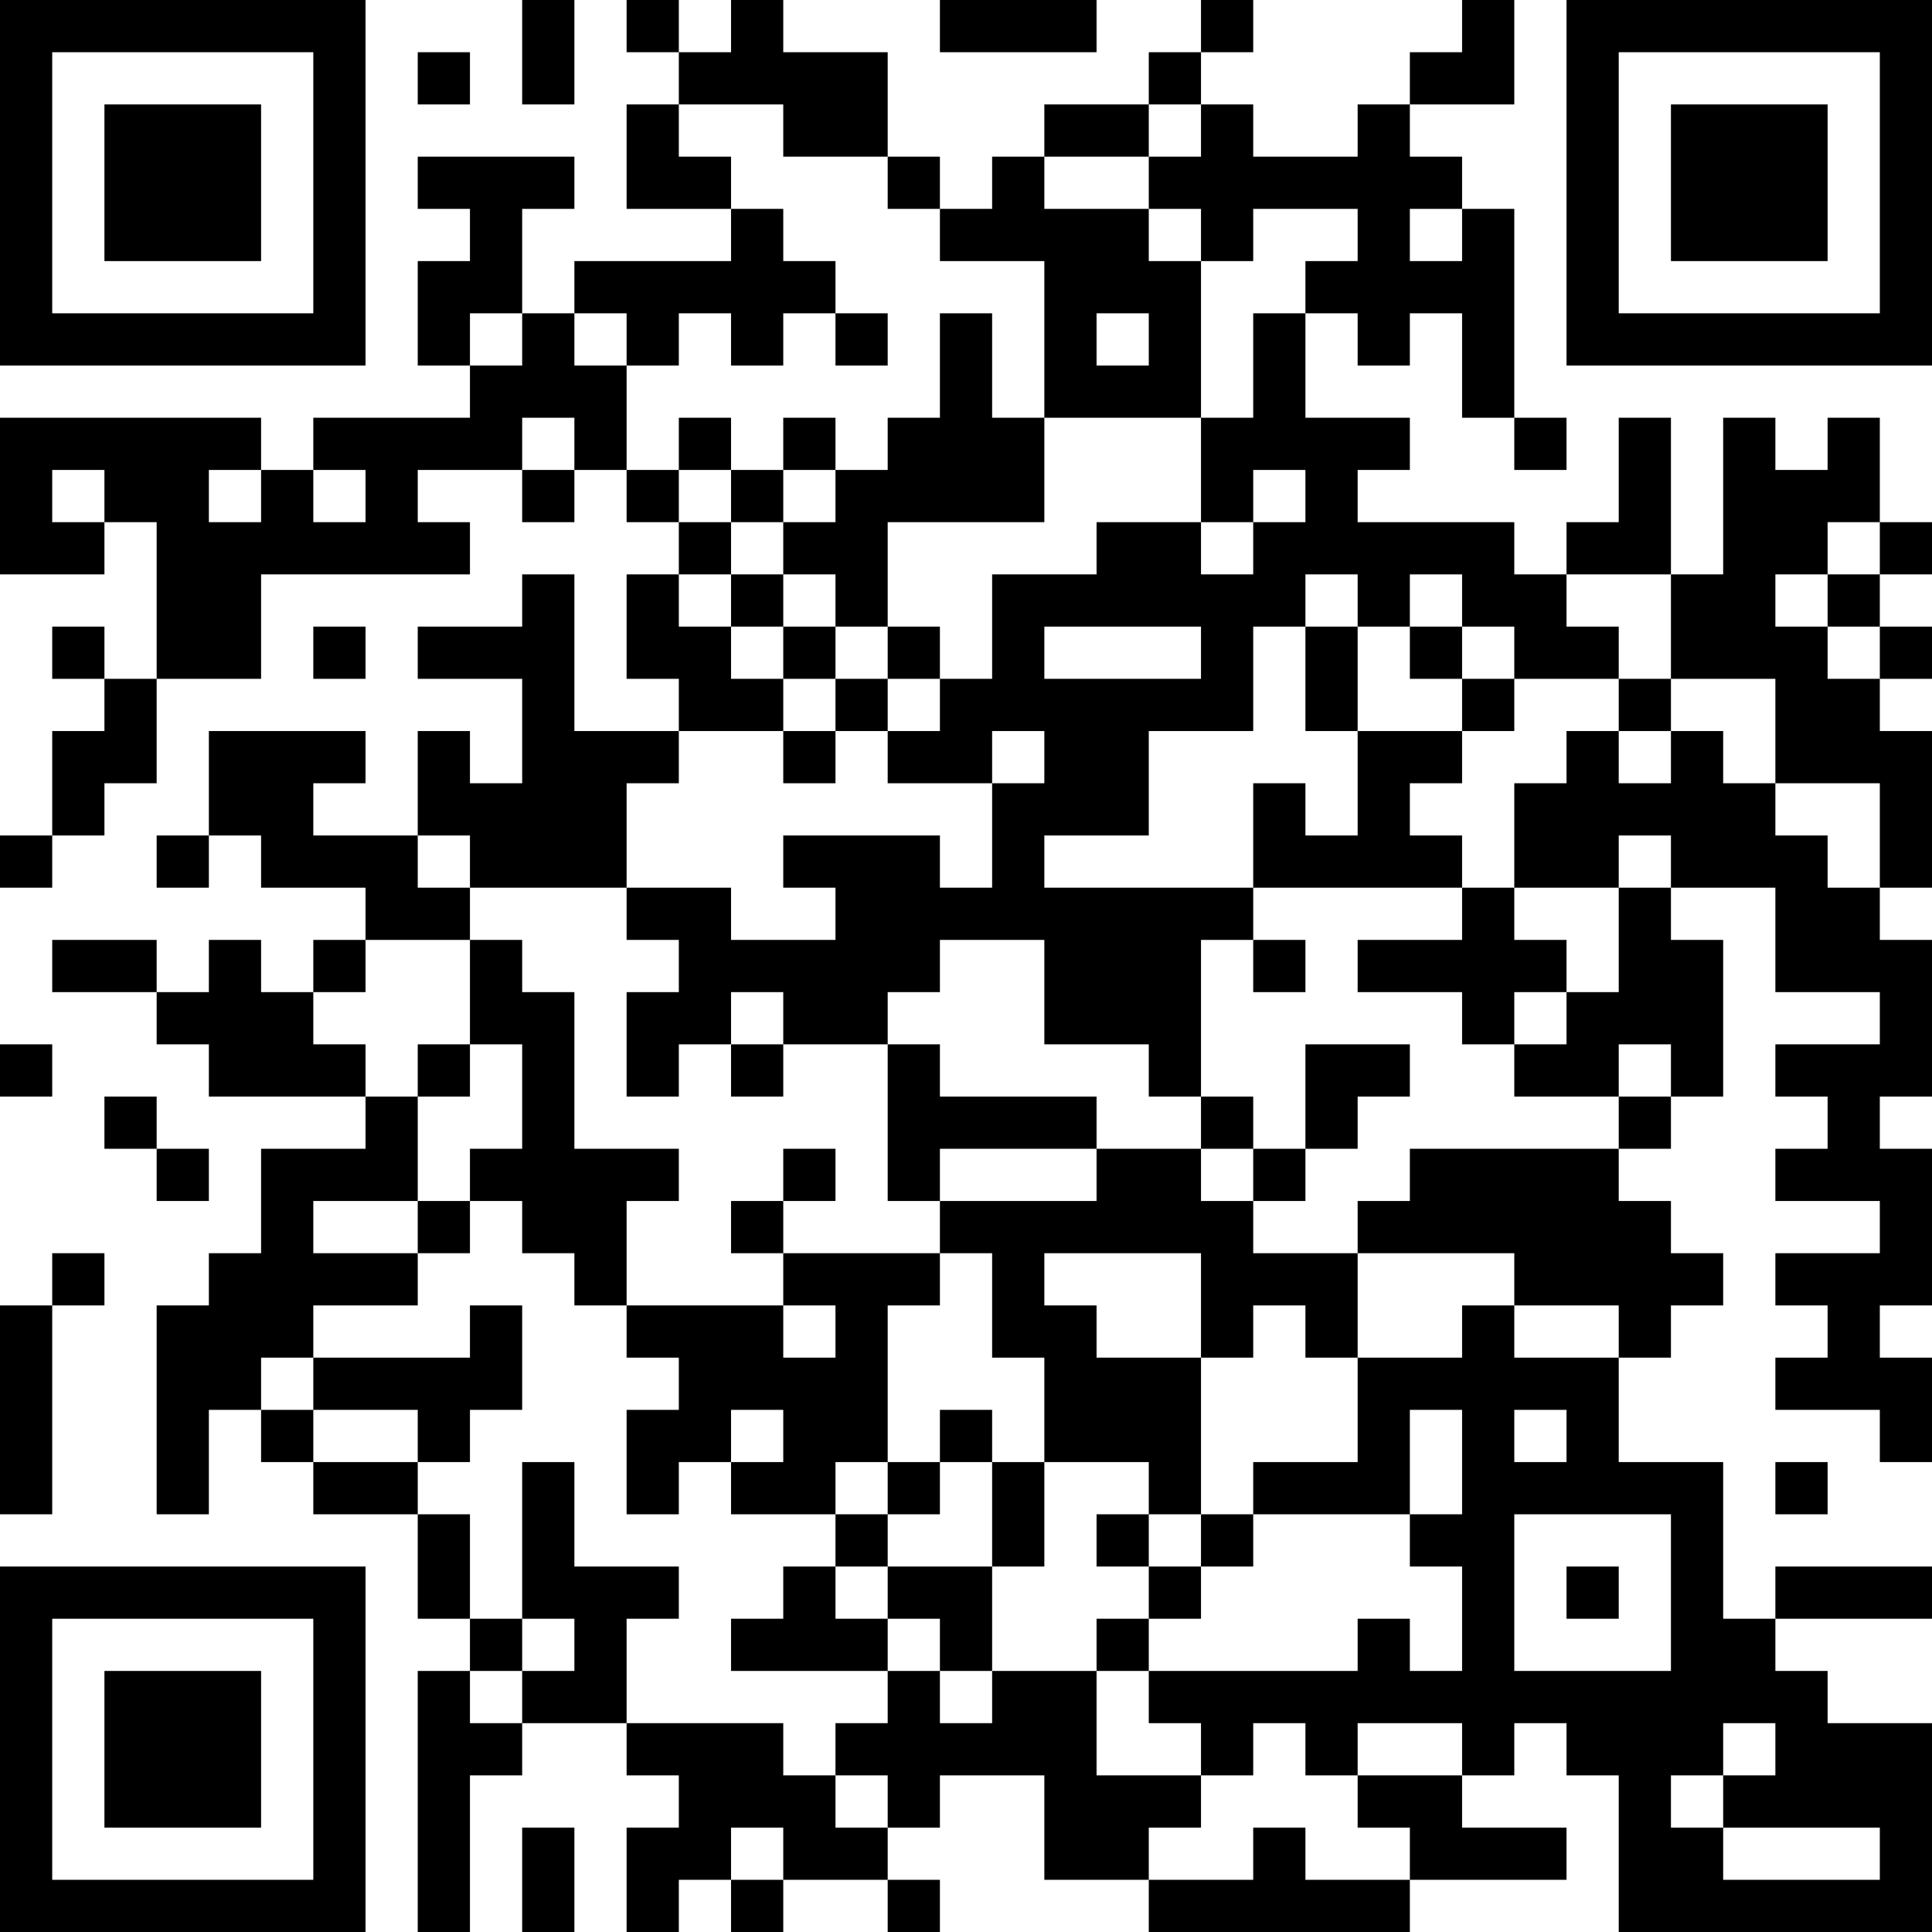 <?xml version="1.0" encoding="UTF-8"?>
<svg xmlns="http://www.w3.org/2000/svg" version="1.1" width="400" height="400" viewBox="0 0 400 400"><rect x="0" y="0" width="400" height="400" fill="#ffffff"/><g transform="scale(10.811)"><g transform="translate(0,0)"><path fill-rule="evenodd" d="M10 0L10 2L11 2L11 0ZM12 0L12 1L13 1L13 2L12 2L12 4L14 4L14 5L11 5L11 6L10 6L10 4L11 4L11 3L8 3L8 4L9 4L9 5L8 5L8 7L9 7L9 8L6 8L6 9L5 9L5 8L0 8L0 11L2 11L2 10L3 10L3 13L2 13L2 12L1 12L1 13L2 13L2 14L1 14L1 16L0 16L0 17L1 17L1 16L2 16L2 15L3 15L3 13L5 13L5 11L9 11L9 10L8 10L8 9L10 9L10 10L11 10L11 9L12 9L12 10L13 10L13 11L12 11L12 13L13 13L13 14L11 14L11 11L10 11L10 12L8 12L8 13L10 13L10 15L9 15L9 14L8 14L8 16L6 16L6 15L7 15L7 14L4 14L4 16L3 16L3 17L4 17L4 16L5 16L5 17L7 17L7 18L6 18L6 19L5 19L5 18L4 18L4 19L3 19L3 18L1 18L1 19L3 19L3 20L4 20L4 21L7 21L7 22L5 22L5 24L4 24L4 25L3 25L3 29L4 29L4 27L5 27L5 28L6 28L6 29L8 29L8 31L9 31L9 32L8 32L8 37L9 37L9 34L10 34L10 33L12 33L12 34L13 34L13 35L12 35L12 37L13 37L13 36L14 36L14 37L15 37L15 36L17 36L17 37L18 37L18 36L17 36L17 35L18 35L18 34L20 34L20 36L22 36L22 37L27 37L27 36L30 36L30 35L28 35L28 34L29 34L29 33L30 33L30 34L31 34L31 37L37 37L37 33L35 33L35 32L34 32L34 31L37 31L37 30L34 30L34 31L33 31L33 28L31 28L31 26L32 26L32 25L33 25L33 24L32 24L32 23L31 23L31 22L32 22L32 21L33 21L33 18L32 18L32 17L34 17L34 19L36 19L36 20L34 20L34 21L35 21L35 22L34 22L34 23L36 23L36 24L34 24L34 25L35 25L35 26L34 26L34 27L36 27L36 28L37 28L37 26L36 26L36 25L37 25L37 22L36 22L36 21L37 21L37 18L36 18L36 17L37 17L37 14L36 14L36 13L37 13L37 12L36 12L36 11L37 11L37 10L36 10L36 8L35 8L35 9L34 9L34 8L33 8L33 11L32 11L32 8L31 8L31 10L30 10L30 11L29 11L29 10L26 10L26 9L27 9L27 8L25 8L25 6L26 6L26 7L27 7L27 6L28 6L28 8L29 8L29 9L30 9L30 8L29 8L29 4L28 4L28 3L27 3L27 2L29 2L29 0L28 0L28 1L27 1L27 2L26 2L26 3L24 3L24 2L23 2L23 1L24 1L24 0L23 0L23 1L22 1L22 2L20 2L20 3L19 3L19 4L18 4L18 3L17 3L17 1L15 1L15 0L14 0L14 1L13 1L13 0ZM18 0L18 1L21 1L21 0ZM8 1L8 2L9 2L9 1ZM13 2L13 3L14 3L14 4L15 4L15 5L16 5L16 6L15 6L15 7L14 7L14 6L13 6L13 7L12 7L12 6L11 6L11 7L12 7L12 9L13 9L13 10L14 10L14 11L13 11L13 12L14 12L14 13L15 13L15 14L13 14L13 15L12 15L12 17L9 17L9 16L8 16L8 17L9 17L9 18L7 18L7 19L6 19L6 20L7 20L7 21L8 21L8 23L6 23L6 24L8 24L8 25L6 25L6 26L5 26L5 27L6 27L6 28L8 28L8 29L9 29L9 31L10 31L10 32L9 32L9 33L10 33L10 32L11 32L11 31L10 31L10 28L11 28L11 30L13 30L13 31L12 31L12 33L15 33L15 34L16 34L16 35L17 35L17 34L16 34L16 33L17 33L17 32L18 32L18 33L19 33L19 32L21 32L21 34L23 34L23 35L22 35L22 36L24 36L24 35L25 35L25 36L27 36L27 35L26 35L26 34L28 34L28 33L26 33L26 34L25 34L25 33L24 33L24 34L23 34L23 33L22 33L22 32L26 32L26 31L27 31L27 32L28 32L28 30L27 30L27 29L28 29L28 27L27 27L27 29L24 29L24 28L26 28L26 26L28 26L28 25L29 25L29 26L31 26L31 25L29 25L29 24L26 24L26 23L27 23L27 22L31 22L31 21L32 21L32 20L31 20L31 21L29 21L29 20L30 20L30 19L31 19L31 17L32 17L32 16L31 16L31 17L29 17L29 15L30 15L30 14L31 14L31 15L32 15L32 14L33 14L33 15L34 15L34 16L35 16L35 17L36 17L36 15L34 15L34 13L32 13L32 11L30 11L30 12L31 12L31 13L29 13L29 12L28 12L28 11L27 11L27 12L26 12L26 11L25 11L25 12L24 12L24 14L22 14L22 16L20 16L20 17L24 17L24 18L23 18L23 21L22 21L22 20L20 20L20 18L18 18L18 19L17 19L17 20L15 20L15 19L14 19L14 20L13 20L13 21L12 21L12 19L13 19L13 18L12 18L12 17L14 17L14 18L16 18L16 17L15 17L15 16L18 16L18 17L19 17L19 15L20 15L20 14L19 14L19 15L17 15L17 14L18 14L18 13L19 13L19 11L21 11L21 10L23 10L23 11L24 11L24 10L25 10L25 9L24 9L24 10L23 10L23 8L24 8L24 6L25 6L25 5L26 5L26 4L24 4L24 5L23 5L23 4L22 4L22 3L23 3L23 2L22 2L22 3L20 3L20 4L22 4L22 5L23 5L23 8L20 8L20 5L18 5L18 4L17 4L17 3L15 3L15 2ZM27 4L27 5L28 5L28 4ZM9 6L9 7L10 7L10 6ZM16 6L16 7L17 7L17 6ZM18 6L18 8L17 8L17 9L16 9L16 8L15 8L15 9L14 9L14 8L13 8L13 9L14 9L14 10L15 10L15 11L14 11L14 12L15 12L15 13L16 13L16 14L15 14L15 15L16 15L16 14L17 14L17 13L18 13L18 12L17 12L17 10L20 10L20 8L19 8L19 6ZM21 6L21 7L22 7L22 6ZM10 8L10 9L11 9L11 8ZM1 9L1 10L2 10L2 9ZM4 9L4 10L5 10L5 9ZM6 9L6 10L7 10L7 9ZM15 9L15 10L16 10L16 9ZM35 10L35 11L34 11L34 12L35 12L35 13L36 13L36 12L35 12L35 11L36 11L36 10ZM15 11L15 12L16 12L16 13L17 13L17 12L16 12L16 11ZM6 12L6 13L7 13L7 12ZM20 12L20 13L23 13L23 12ZM25 12L25 14L26 14L26 16L25 16L25 15L24 15L24 17L28 17L28 18L26 18L26 19L28 19L28 20L29 20L29 19L30 19L30 18L29 18L29 17L28 17L28 16L27 16L27 15L28 15L28 14L29 14L29 13L28 13L28 12L27 12L27 13L28 13L28 14L26 14L26 12ZM31 13L31 14L32 14L32 13ZM9 18L9 20L8 20L8 21L9 21L9 20L10 20L10 22L9 22L9 23L8 23L8 24L9 24L9 23L10 23L10 24L11 24L11 25L12 25L12 26L13 26L13 27L12 27L12 29L13 29L13 28L14 28L14 29L16 29L16 30L15 30L15 31L14 31L14 32L17 32L17 31L18 31L18 32L19 32L19 30L20 30L20 28L22 28L22 29L21 29L21 30L22 30L22 31L21 31L21 32L22 32L22 31L23 31L23 30L24 30L24 29L23 29L23 26L24 26L24 25L25 25L25 26L26 26L26 24L24 24L24 23L25 23L25 22L26 22L26 21L27 21L27 20L25 20L25 22L24 22L24 21L23 21L23 22L21 22L21 21L18 21L18 20L17 20L17 23L18 23L18 24L15 24L15 23L16 23L16 22L15 22L15 23L14 23L14 24L15 24L15 25L12 25L12 23L13 23L13 22L11 22L11 19L10 19L10 18ZM24 18L24 19L25 19L25 18ZM0 20L0 21L1 21L1 20ZM14 20L14 21L15 21L15 20ZM2 21L2 22L3 22L3 23L4 23L4 22L3 22L3 21ZM18 22L18 23L21 23L21 22ZM23 22L23 23L24 23L24 22ZM1 24L1 25L0 25L0 29L1 29L1 25L2 25L2 24ZM18 24L18 25L17 25L17 28L16 28L16 29L17 29L17 30L16 30L16 31L17 31L17 30L19 30L19 28L20 28L20 26L19 26L19 24ZM20 24L20 25L21 25L21 26L23 26L23 24ZM9 25L9 26L6 26L6 27L8 27L8 28L9 28L9 27L10 27L10 25ZM15 25L15 26L16 26L16 25ZM14 27L14 28L15 28L15 27ZM18 27L18 28L17 28L17 29L18 29L18 28L19 28L19 27ZM29 27L29 28L30 28L30 27ZM34 28L34 29L35 29L35 28ZM22 29L22 30L23 30L23 29ZM29 29L29 32L32 32L32 29ZM30 30L30 31L31 31L31 30ZM33 33L33 34L32 34L32 35L33 35L33 36L36 36L36 35L33 35L33 34L34 34L34 33ZM10 35L10 37L11 37L11 35ZM14 35L14 36L15 36L15 35ZM0 0L0 7L7 7L7 0ZM1 1L1 6L6 6L6 1ZM2 2L2 5L5 5L5 2ZM30 0L30 7L37 7L37 0ZM31 1L31 6L36 6L36 1ZM32 2L32 5L35 5L35 2ZM0 30L0 37L7 37L7 30ZM1 31L1 36L6 36L6 31ZM2 32L2 35L5 35L5 32Z" fill="#000000"/></g></g></svg>
